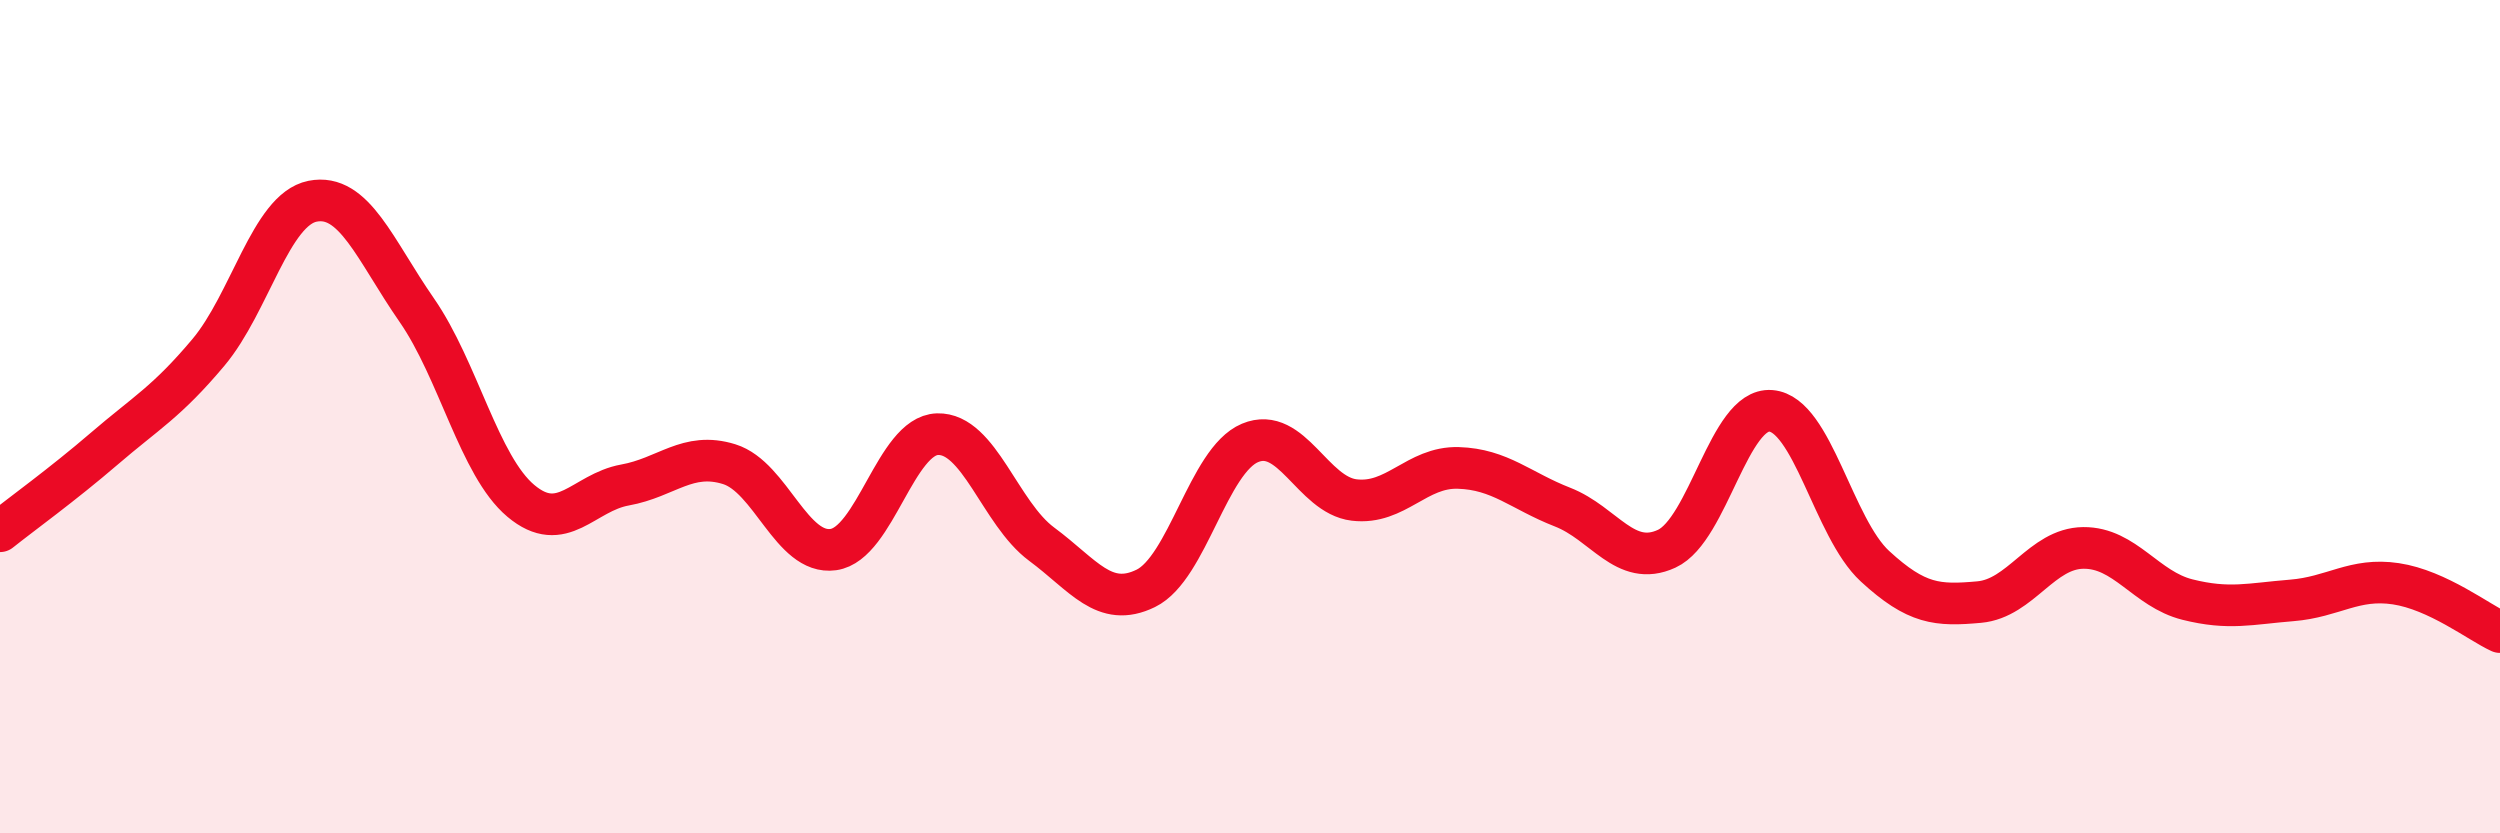 
    <svg width="60" height="20" viewBox="0 0 60 20" xmlns="http://www.w3.org/2000/svg">
      <path
        d="M 0,12.75 C 0.5,12.35 1.5,11.63 2.5,10.77 C 3.5,9.91 4,9.65 5,8.46 C 6,7.27 6.5,5.03 7.5,4.83 C 8.5,4.63 9,6 10,7.44 C 11,8.88 11.5,11.18 12.5,12.02 C 13.5,12.86 14,11.82 15,11.64 C 16,11.46 16.5,10.83 17.5,11.14 C 18.5,11.45 19,13.33 20,13.19 C 21,13.05 21.5,10.45 22.5,10.42 C 23.5,10.39 24,12.32 25,13.06 C 26,13.8 26.5,14.61 27.5,14.12 C 28.5,13.63 29,11.05 30,10.63 C 31,10.21 31.5,11.88 32.5,12 C 33.5,12.12 34,11.2 35,11.23 C 36,11.26 36.5,11.78 37.5,12.17 C 38.5,12.56 39,13.63 40,13.17 C 41,12.71 41.5,9.78 42.5,9.86 C 43.5,9.94 44,12.67 45,13.59 C 46,14.51 46.5,14.54 47.5,14.45 C 48.5,14.36 49,13.16 50,13.15 C 51,13.14 51.5,14.14 52.5,14.39 C 53.5,14.64 54,14.49 55,14.41 C 56,14.33 56.5,13.86 57.5,14.01 C 58.5,14.16 59.5,14.94 60,15.17L60 20L0 20Z"
        fill="#EB0A25"
        opacity="0.1"
        stroke-linecap="round"
        stroke-linejoin="round"
      />
      <path
        d="M 0,12.75 C 0.5,12.35 1.5,11.63 2.5,10.77 C 3.5,9.91 4,9.65 5,8.46 C 6,7.27 6.5,5.03 7.5,4.83 C 8.5,4.63 9,6 10,7.44 C 11,8.88 11.5,11.18 12.5,12.02 C 13.5,12.86 14,11.82 15,11.64 C 16,11.46 16.5,10.83 17.5,11.14 C 18.5,11.45 19,13.33 20,13.19 C 21,13.05 21.5,10.45 22.5,10.42 C 23.5,10.39 24,12.32 25,13.06 C 26,13.8 26.5,14.61 27.5,14.12 C 28.5,13.63 29,11.05 30,10.63 C 31,10.21 31.5,11.88 32.5,12 C 33.5,12.12 34,11.2 35,11.23 C 36,11.26 36.5,11.78 37.5,12.17 C 38.5,12.56 39,13.63 40,13.17 C 41,12.71 41.5,9.78 42.5,9.86 C 43.5,9.94 44,12.67 45,13.59 C 46,14.51 46.5,14.54 47.5,14.45 C 48.5,14.36 49,13.16 50,13.15 C 51,13.14 51.5,14.14 52.5,14.39 C 53.5,14.64 54,14.49 55,14.41 C 56,14.33 56.5,13.86 57.5,14.01 C 58.5,14.16 59.5,14.94 60,15.17"
        stroke="#EB0A25"
        stroke-width="1"
        fill="none"
        stroke-linecap="round"
        stroke-linejoin="round"
      />
    </svg>
  